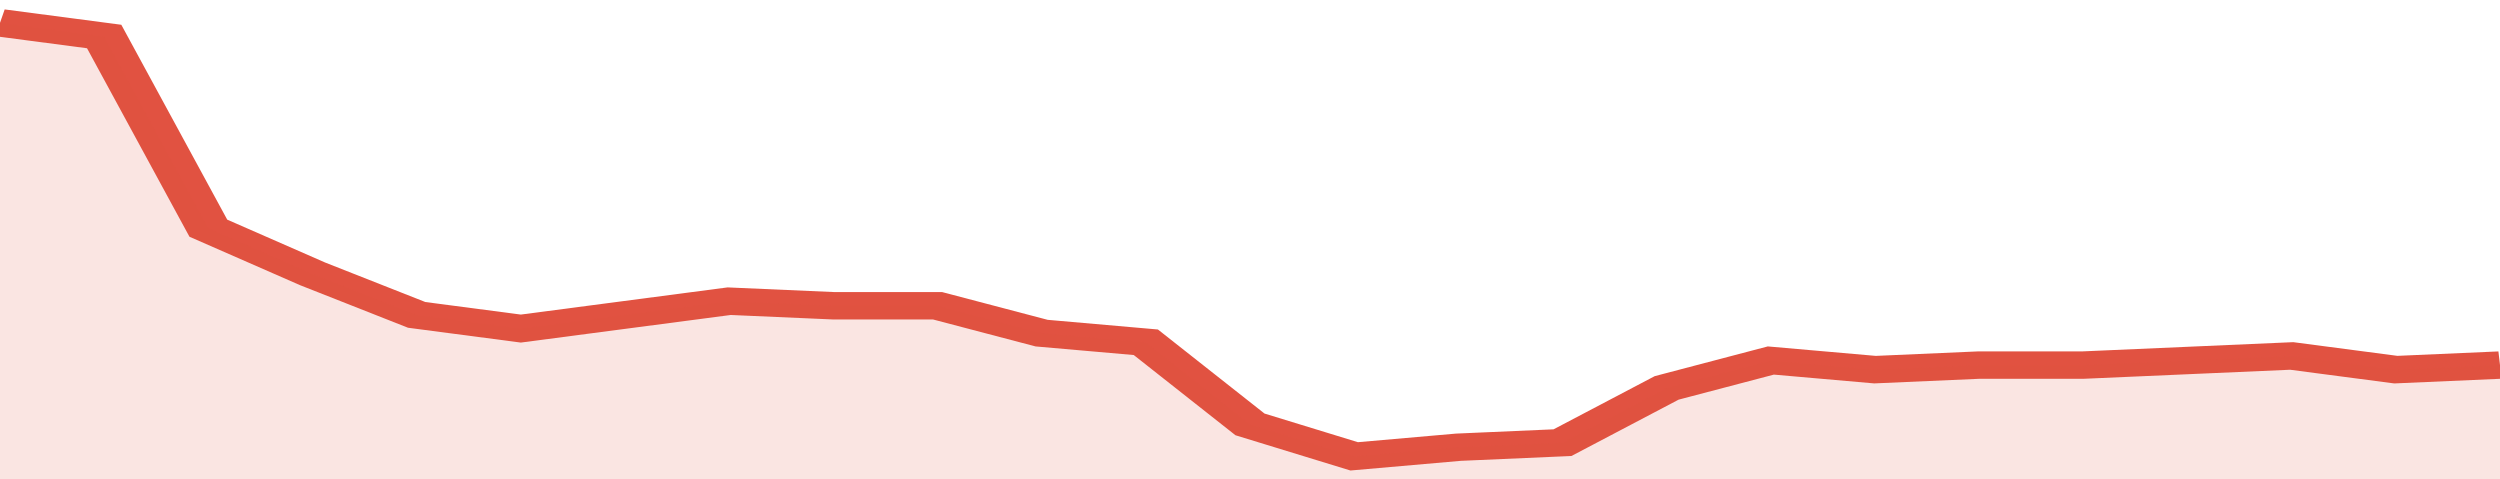 <svg xmlns="http://www.w3.org/2000/svg" viewBox="0 0 336 105" width="120" height="23" preserveAspectRatio="none">
				 <polyline fill="none" stroke="#E15241" stroke-width="6" points="0, 5 14, 8 28, 50 42, 60 56, 69 70, 72 84, 69 98, 66 112, 67 126, 67 140, 73 154, 75 168, 93 182, 100 196, 98 210, 97 224, 85 238, 79 252, 81 266, 80 280, 80 294, 79 308, 78 322, 81 336, 80 336, 80 "> </polyline>
				 <polygon fill="#E15241" opacity="0.15" points="0, 105 0, 5 14, 8 28, 50 42, 60 56, 69 70, 72 84, 69 98, 66 112, 67 126, 67 140, 73 154, 75 168, 93 182, 100 196, 98 210, 97 224, 85 238, 79 252, 81 266, 80 280, 80 294, 79 308, 78 322, 81 336, 80 336, 105 "></polygon>
			</svg>